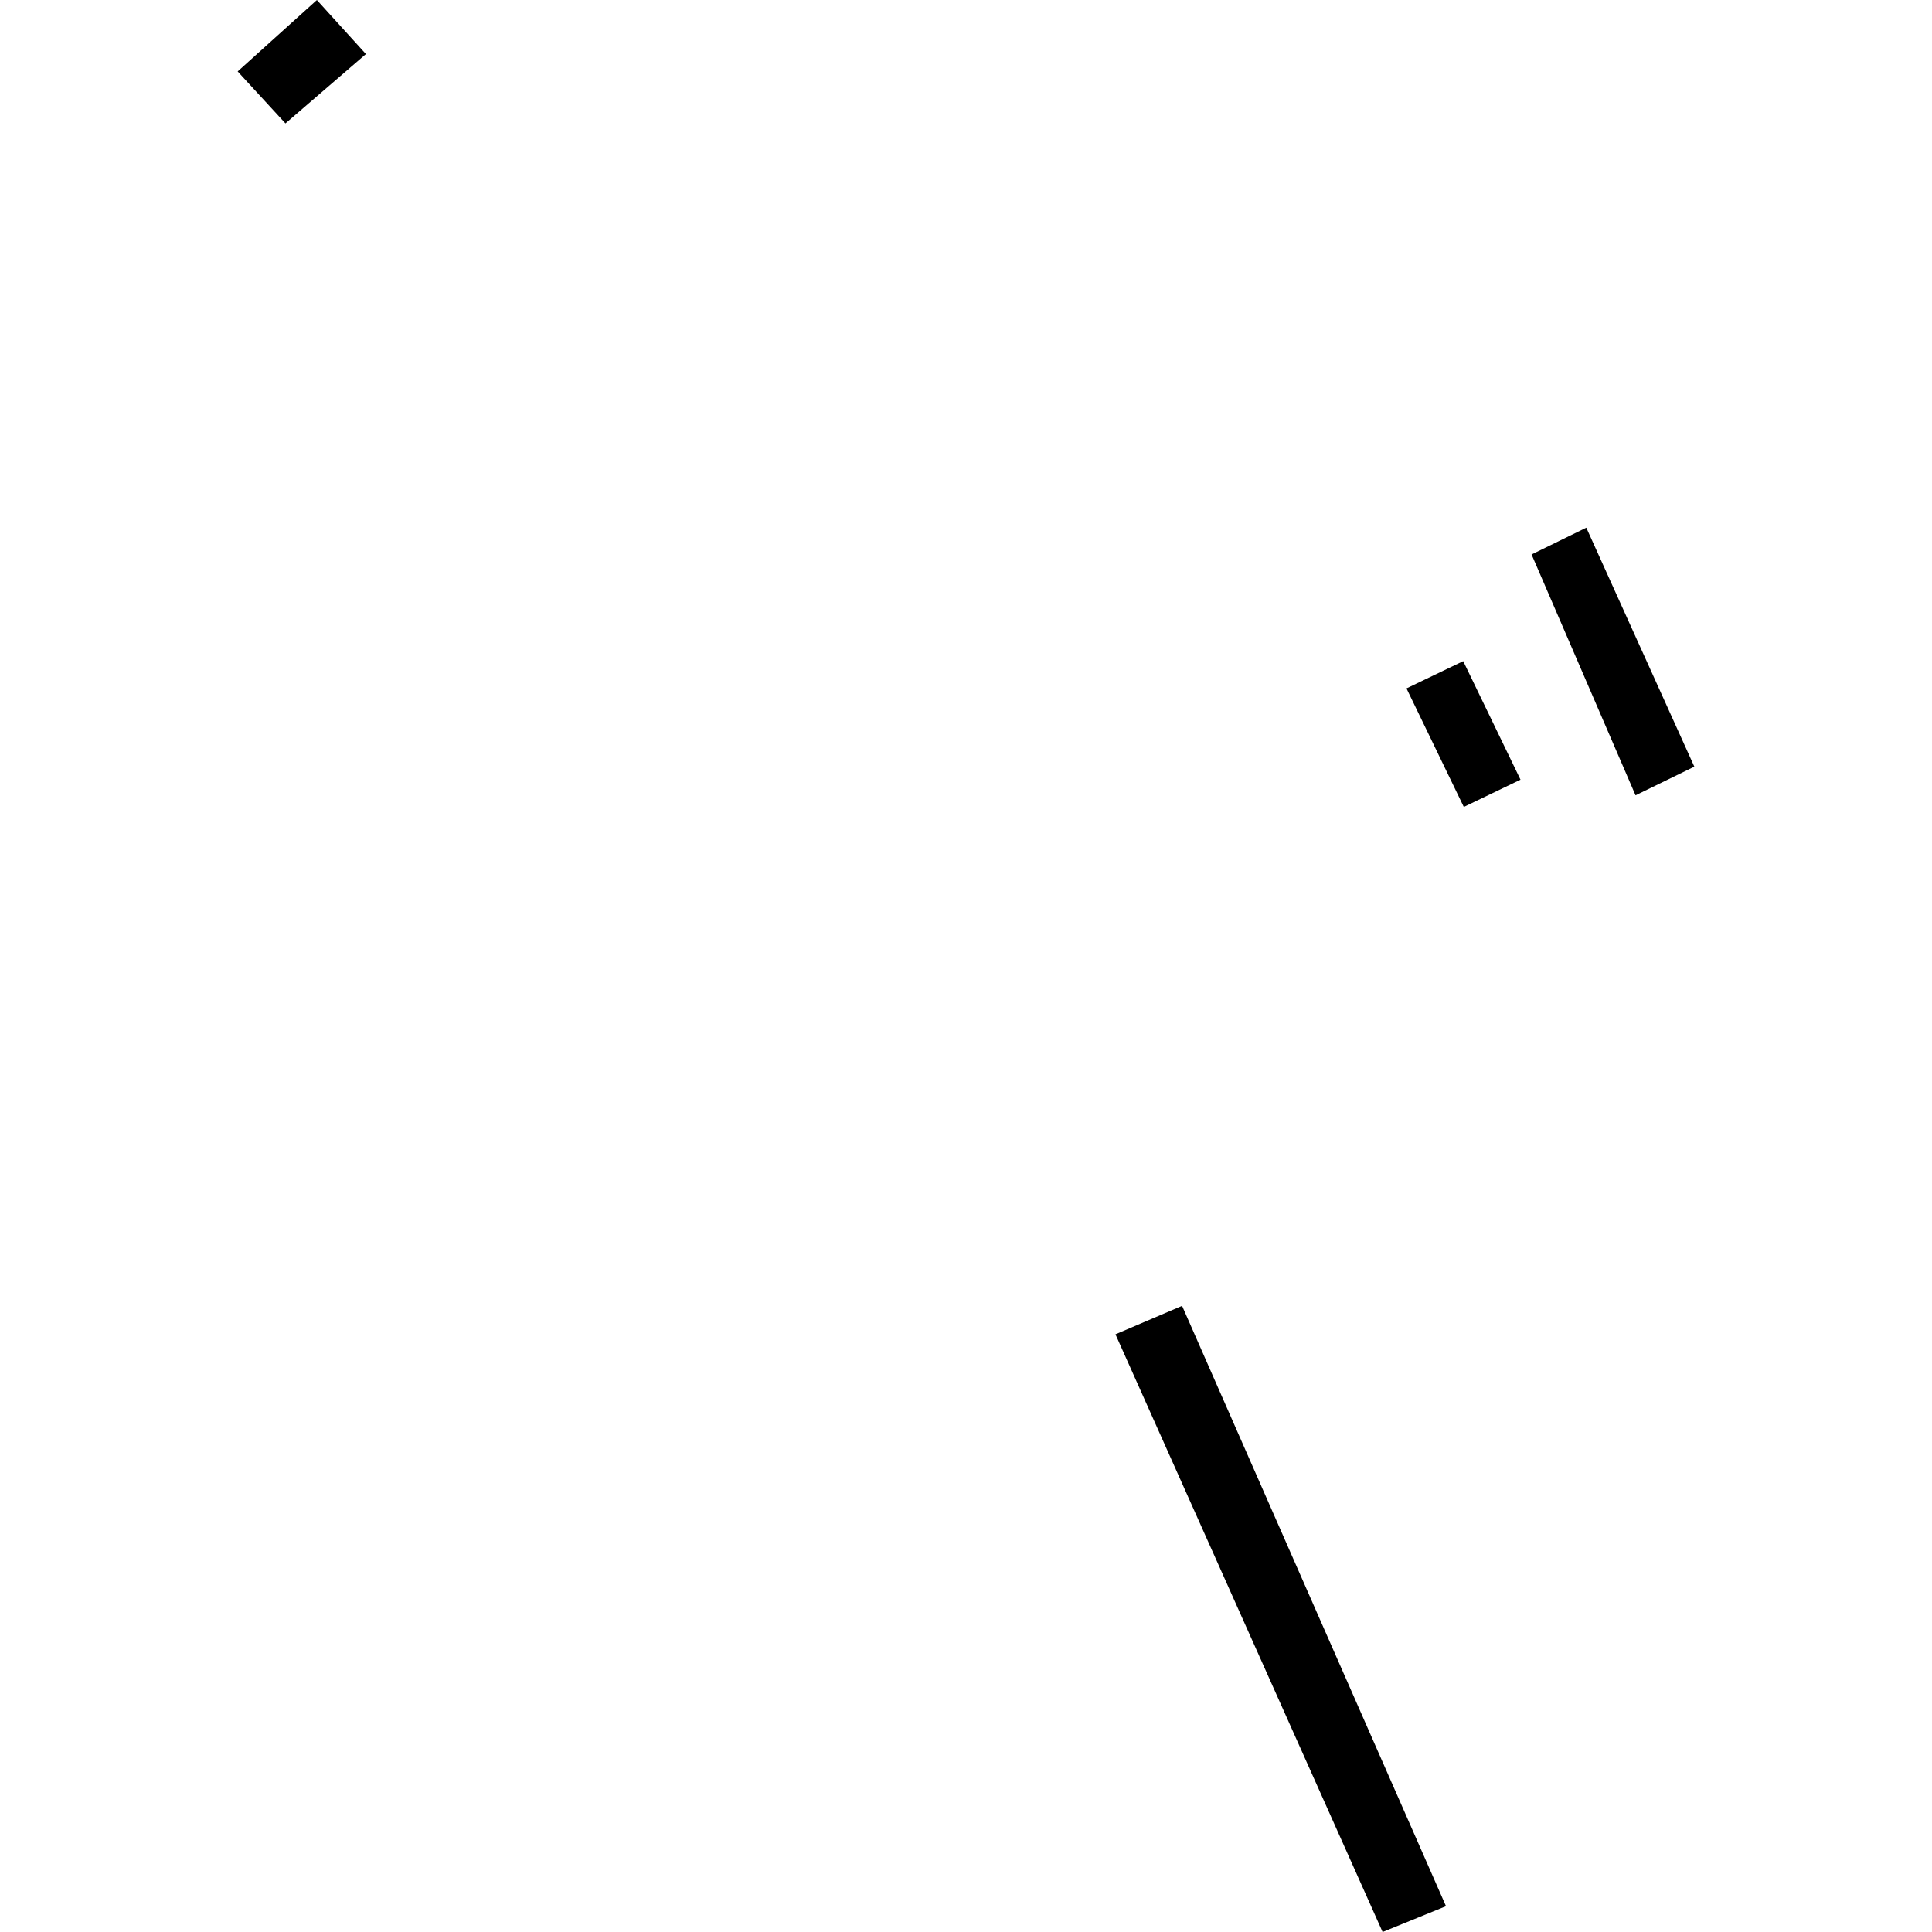 <?xml version="1.0" encoding="utf-8" standalone="no"?>
<!DOCTYPE svg PUBLIC "-//W3C//DTD SVG 1.1//EN"
  "http://www.w3.org/Graphics/SVG/1.1/DTD/svg11.dtd">
<!-- Created with matplotlib (https://matplotlib.org/) -->
<svg height="288pt" version="1.1" viewBox="0 0 288 288" width="288pt" xmlns="http://www.w3.org/2000/svg" xmlns:xlink="http://www.w3.org/1999/xlink">
 <defs>
  <style type="text/css">
*{stroke-linecap:butt;stroke-linejoin:round;}
  </style>
 </defs>
 <g id="figure_1">
  <g id="patch_1">
   <path d="M 0 288 
L 288 288 
L 288 0 
L 0 0 
z
" style="fill:none;opacity:0;"/>
  </g>
  <g id="axes_1">
   <g id="PatchCollection_1">
    <path clip-path="url(#pcef2a4ffca)" d="M 218.207 120.288 
L 209.663 102.618 
L 218.119 98.556 
L 226.659 116.225 
L 218.207 120.288 
"/>
    <path clip-path="url(#pcef2a4ffca)" d="M 166.28 198.903 
L 176.212 194.661 
L 215.553 284.155 
L 206.103 288 
L 166.28 198.903 
"/>
    <path clip-path="url(#pcef2a4ffca)" d="M 252.571 114.284 
L 243.808 118.556 
L 228.308 82.653 
L 236.467 78.66 
L 252.571 114.284 
"/>
    <path clip-path="url(#pcef2a4ffca)" d="M 47.237 0 
L 54.549 8.054 
L 42.552 18.393 
L 35.429 10.646 
L 47.237 0 
"/>
   </g>
  </g>
 </g>
 <defs>
  <clipPath id="pcef2a4ffca">
   <rect height="288" width="217.142" x="35.429" y="0"/>
  </clipPath>
 </defs>
</svg>
